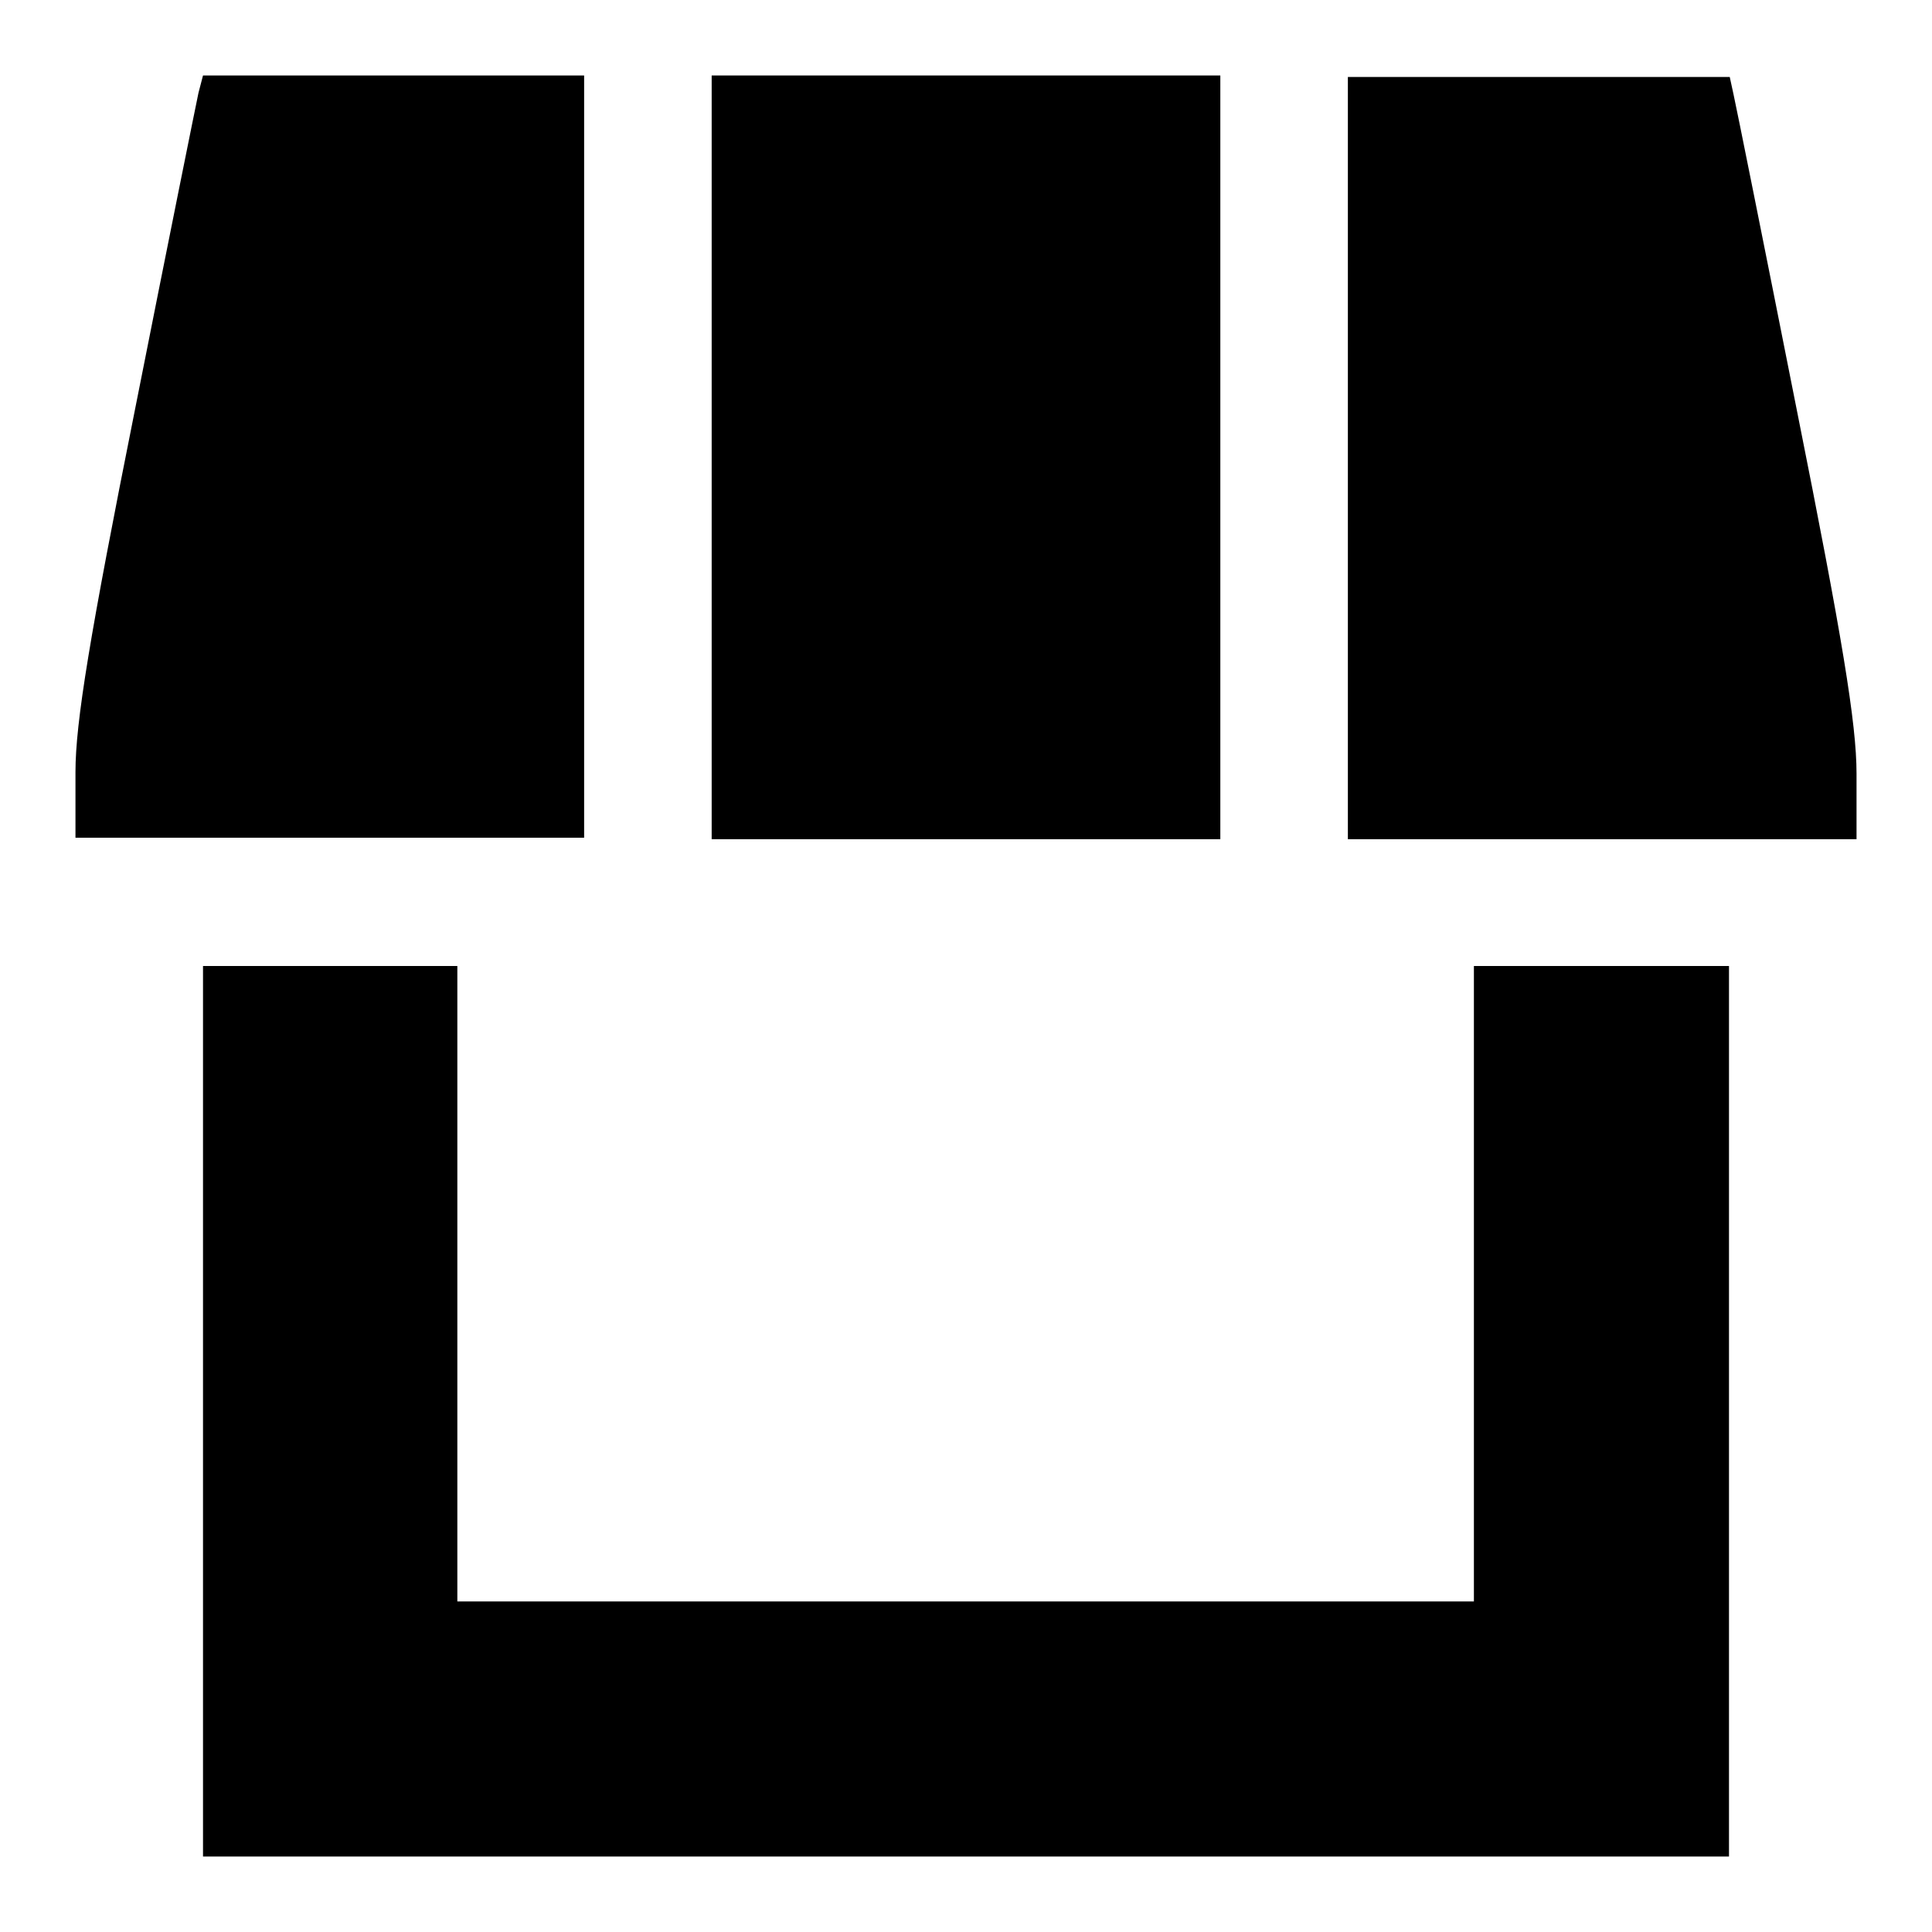<?xml version="1.0" encoding="utf-8"?>
<!-- Svg Vector Icons : http://www.onlinewebfonts.com/icon -->
<!DOCTYPE svg PUBLIC "-//W3C//DTD SVG 1.1//EN" "http://www.w3.org/Graphics/SVG/1.1/DTD/svg11.dtd">
<svg version="1.1" xmlns="http://www.w3.org/2000/svg" xmlns:xlink="http://www.w3.org/1999/xlink" x="0px" y="0px" viewBox="0 0 256 256" enable-background="new 0 0 256 256" xml:space="preserve">
<g><g><g><path fill="#000000" d="M26.3,12.3c-0.3,1.4-4.1,20.2-8.4,41.9c-6,30-7.9,41.5-7.9,48.1v8.7h33.7h33.7V60.6V10H52.1H26.9L26.3,12.3z"/><path fill="#000000" d="M94.3,60.6v50.6H128h33.7V60.6V10H128H94.3V60.6z"/><path fill="#000000" d="M178.6,60.6v50.6h33.7H246v-8.7c0-6.6-1.9-18.1-7.9-48.1c-4.3-21.7-8.1-40.6-8.4-41.9l-0.5-2.3h-25.3h-25.3V60.6z"/><path fill="#000000" d="M26.9,187v59H128h101.1v-59v-59h-16.9h-16.9v42.1v42.1H128H60.6v-42.1V128H43.7H26.9V187z"/></g></g></g>
</svg>